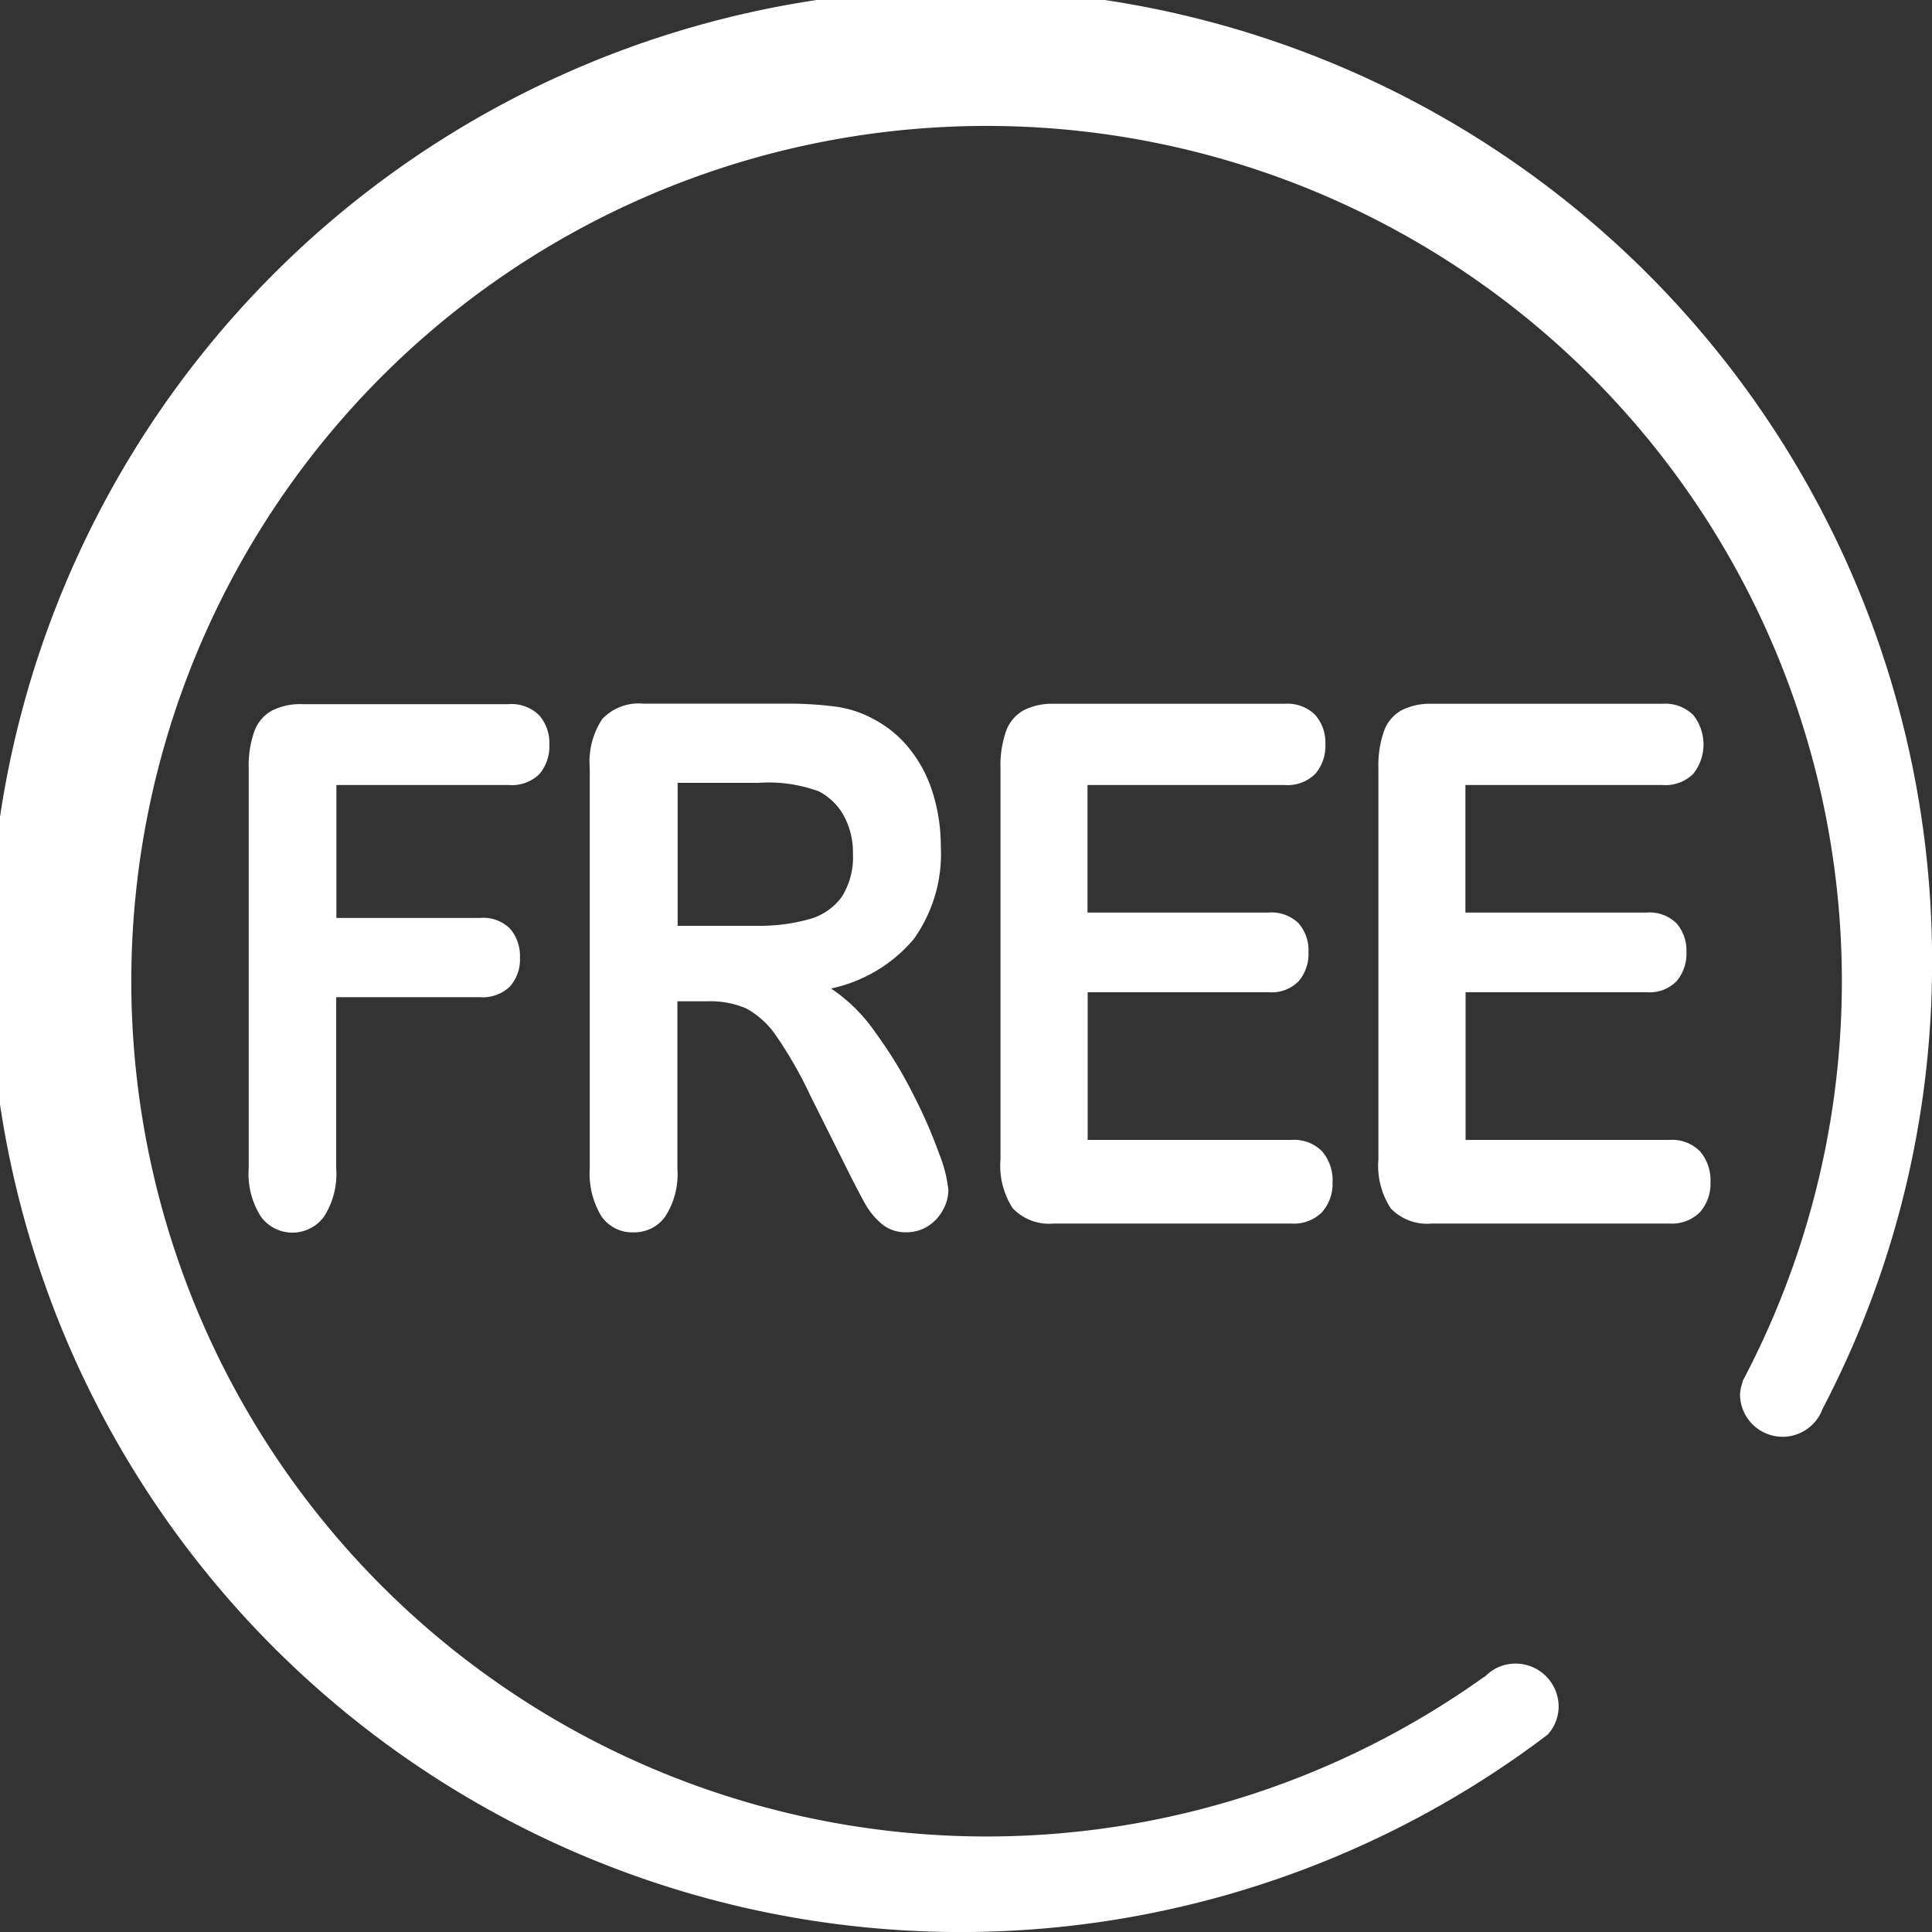 <svg xmlns="http://www.w3.org/2000/svg" width="31.399" height="31.399" viewBox="0 0 31.399 31.399">
  <rect x="0" y="0" width="31.399" height="31.399" fill="#333333" stroke="none"/>
  <g id="bcbc182fd2e6e2f4dd1eca947a725e54" transform="translate(0 0)">
    <path id="Path_92988" data-name="Path 92988" d="M140.52,368.32h-2.8v2.16h2.339a.613.613,0,0,1,.484.176.677.677,0,0,1,.16.471.655.655,0,0,1-.163.468.633.633,0,0,1-.484.173h-2.339v2.784a1.28,1.28,0,0,1-.2.785.635.635,0,0,1-1.022,0,1.286,1.286,0,0,1-.2-.785v-6.5a1.681,1.681,0,0,1,.09-.6.631.631,0,0,1,.285-.34,1.028,1.028,0,0,1,.5-.106h3.348a.64.64,0,0,1,.5.183.683.683,0,0,1,.163.474.694.694,0,0,1-.163.481A.64.64,0,0,1,140.52,368.32Z" transform="translate(-132.253 -355.562)" fill="#fff"/>
    <path id="Path_92989" data-name="Path 92989" d="M311.316,371.835h-.5v2.714a1.273,1.273,0,0,1-.2.788.616.616,0,0,1-.513.253.606.606,0,0,1-.525-.266,1.344,1.344,0,0,1-.186-.779v-6.5a1.251,1.251,0,0,1,.205-.8.812.812,0,0,1,.663-.247h2.31a5.929,5.929,0,0,1,.817.048,1.785,1.785,0,0,1,.612.2,1.833,1.833,0,0,1,.583.477,2.15,2.15,0,0,1,.384.724,2.9,2.9,0,0,1,.131.871,2.375,2.375,0,0,1-.442,1.509,2.409,2.409,0,0,1-1.342.8,2.71,2.71,0,0,1,.721.715,7.1,7.1,0,0,1,.615,1.006,8.082,8.082,0,0,1,.42.961,2.25,2.25,0,0,1,.151.59.665.665,0,0,1-.09.33.7.7,0,0,1-.24.26.654.654,0,0,1-.352.1.6.6,0,0,1-.4-.135,1.189,1.189,0,0,1-.279-.343c-.077-.138-.183-.343-.317-.612l-.57-1.141a6.7,6.7,0,0,0-.548-.958,1.4,1.4,0,0,0-.49-.449A1.47,1.47,0,0,0,311.316,371.835Zm.814-3.55h-1.31v2.323h1.272a3.029,3.029,0,0,0,.862-.106.976.976,0,0,0,.532-.362,1.2,1.2,0,0,0,.183-.7,1.244,1.244,0,0,0-.147-.618.969.969,0,0,0-.41-.4A2.376,2.376,0,0,0,312.13,368.285Z" transform="translate(-299.807 -355.562)" fill="#fff"/>
    <path id="Path_92990" data-name="Path 92990" d="M522.017,368.32h-3.2v2.073h2.945a.626.626,0,0,1,.487.176.671.671,0,0,1,.16.465.691.691,0,0,1-.157.471.612.612,0,0,1-.487.183h-2.945v2.4h3.31a.639.639,0,0,1,.5.186.721.721,0,0,1,.17.5.7.7,0,0,1-.17.487.644.644,0,0,1-.5.186h-3.861a.816.816,0,0,1-.666-.247,1.273,1.273,0,0,1-.2-.8v-6.354a1.681,1.681,0,0,1,.09-.6.631.631,0,0,1,.285-.34,1.024,1.024,0,0,1,.493-.106h3.749a.64.64,0,0,1,.5.183.683.683,0,0,1,.163.474.694.694,0,0,1-.163.481A.64.64,0,0,1,522.017,368.32Z" transform="translate(-501.143 -355.562)" fill="#fff"/>
    <path id="Path_92991" data-name="Path 92991" d="M713.717,368.32h-3.2v2.073h2.945a.625.625,0,0,1,.487.176.671.671,0,0,1,.16.465.691.691,0,0,1-.157.471.612.612,0,0,1-.487.183h-2.945v2.4h3.31a.639.639,0,0,1,.5.186.721.721,0,0,1,.17.5.7.7,0,0,1-.17.487.644.644,0,0,1-.5.186h-3.861a.816.816,0,0,1-.666-.247,1.272,1.272,0,0,1-.2-.8v-6.354a1.681,1.681,0,0,1,.09-.6.63.63,0,0,1,.285-.34,1.024,1.024,0,0,1,.493-.106h3.749a.64.64,0,0,1,.5.183.767.767,0,0,1,0,.955A.64.64,0,0,1,713.717,368.32Z" transform="translate(-686.701 -355.562)" fill="#fff"/>
    <path id="Path_92992" data-name="Path 92992" d="M41.4,25.7a15.787,15.787,0,1,0-6.248,12.492.68.68,0,0,0,.179-.455.7.7,0,0,0-.7-.7.681.681,0,0,0-.5.215h-.01a13.9,13.9,0,1,1,4.2-4.806v.013a.731.731,0,0,0-.042.2.692.692,0,0,0,1.342.237v0A15.61,15.61,0,0,0,41.4,25.7Z" transform="translate(-10 -10)" fill="#fff"/>
    <path id="Path_92993" data-name="Path 92993" d="M494.4,238.4" transform="translate(-478.88 -231.082)" fill="#fff"/>
  </g>
</svg>
